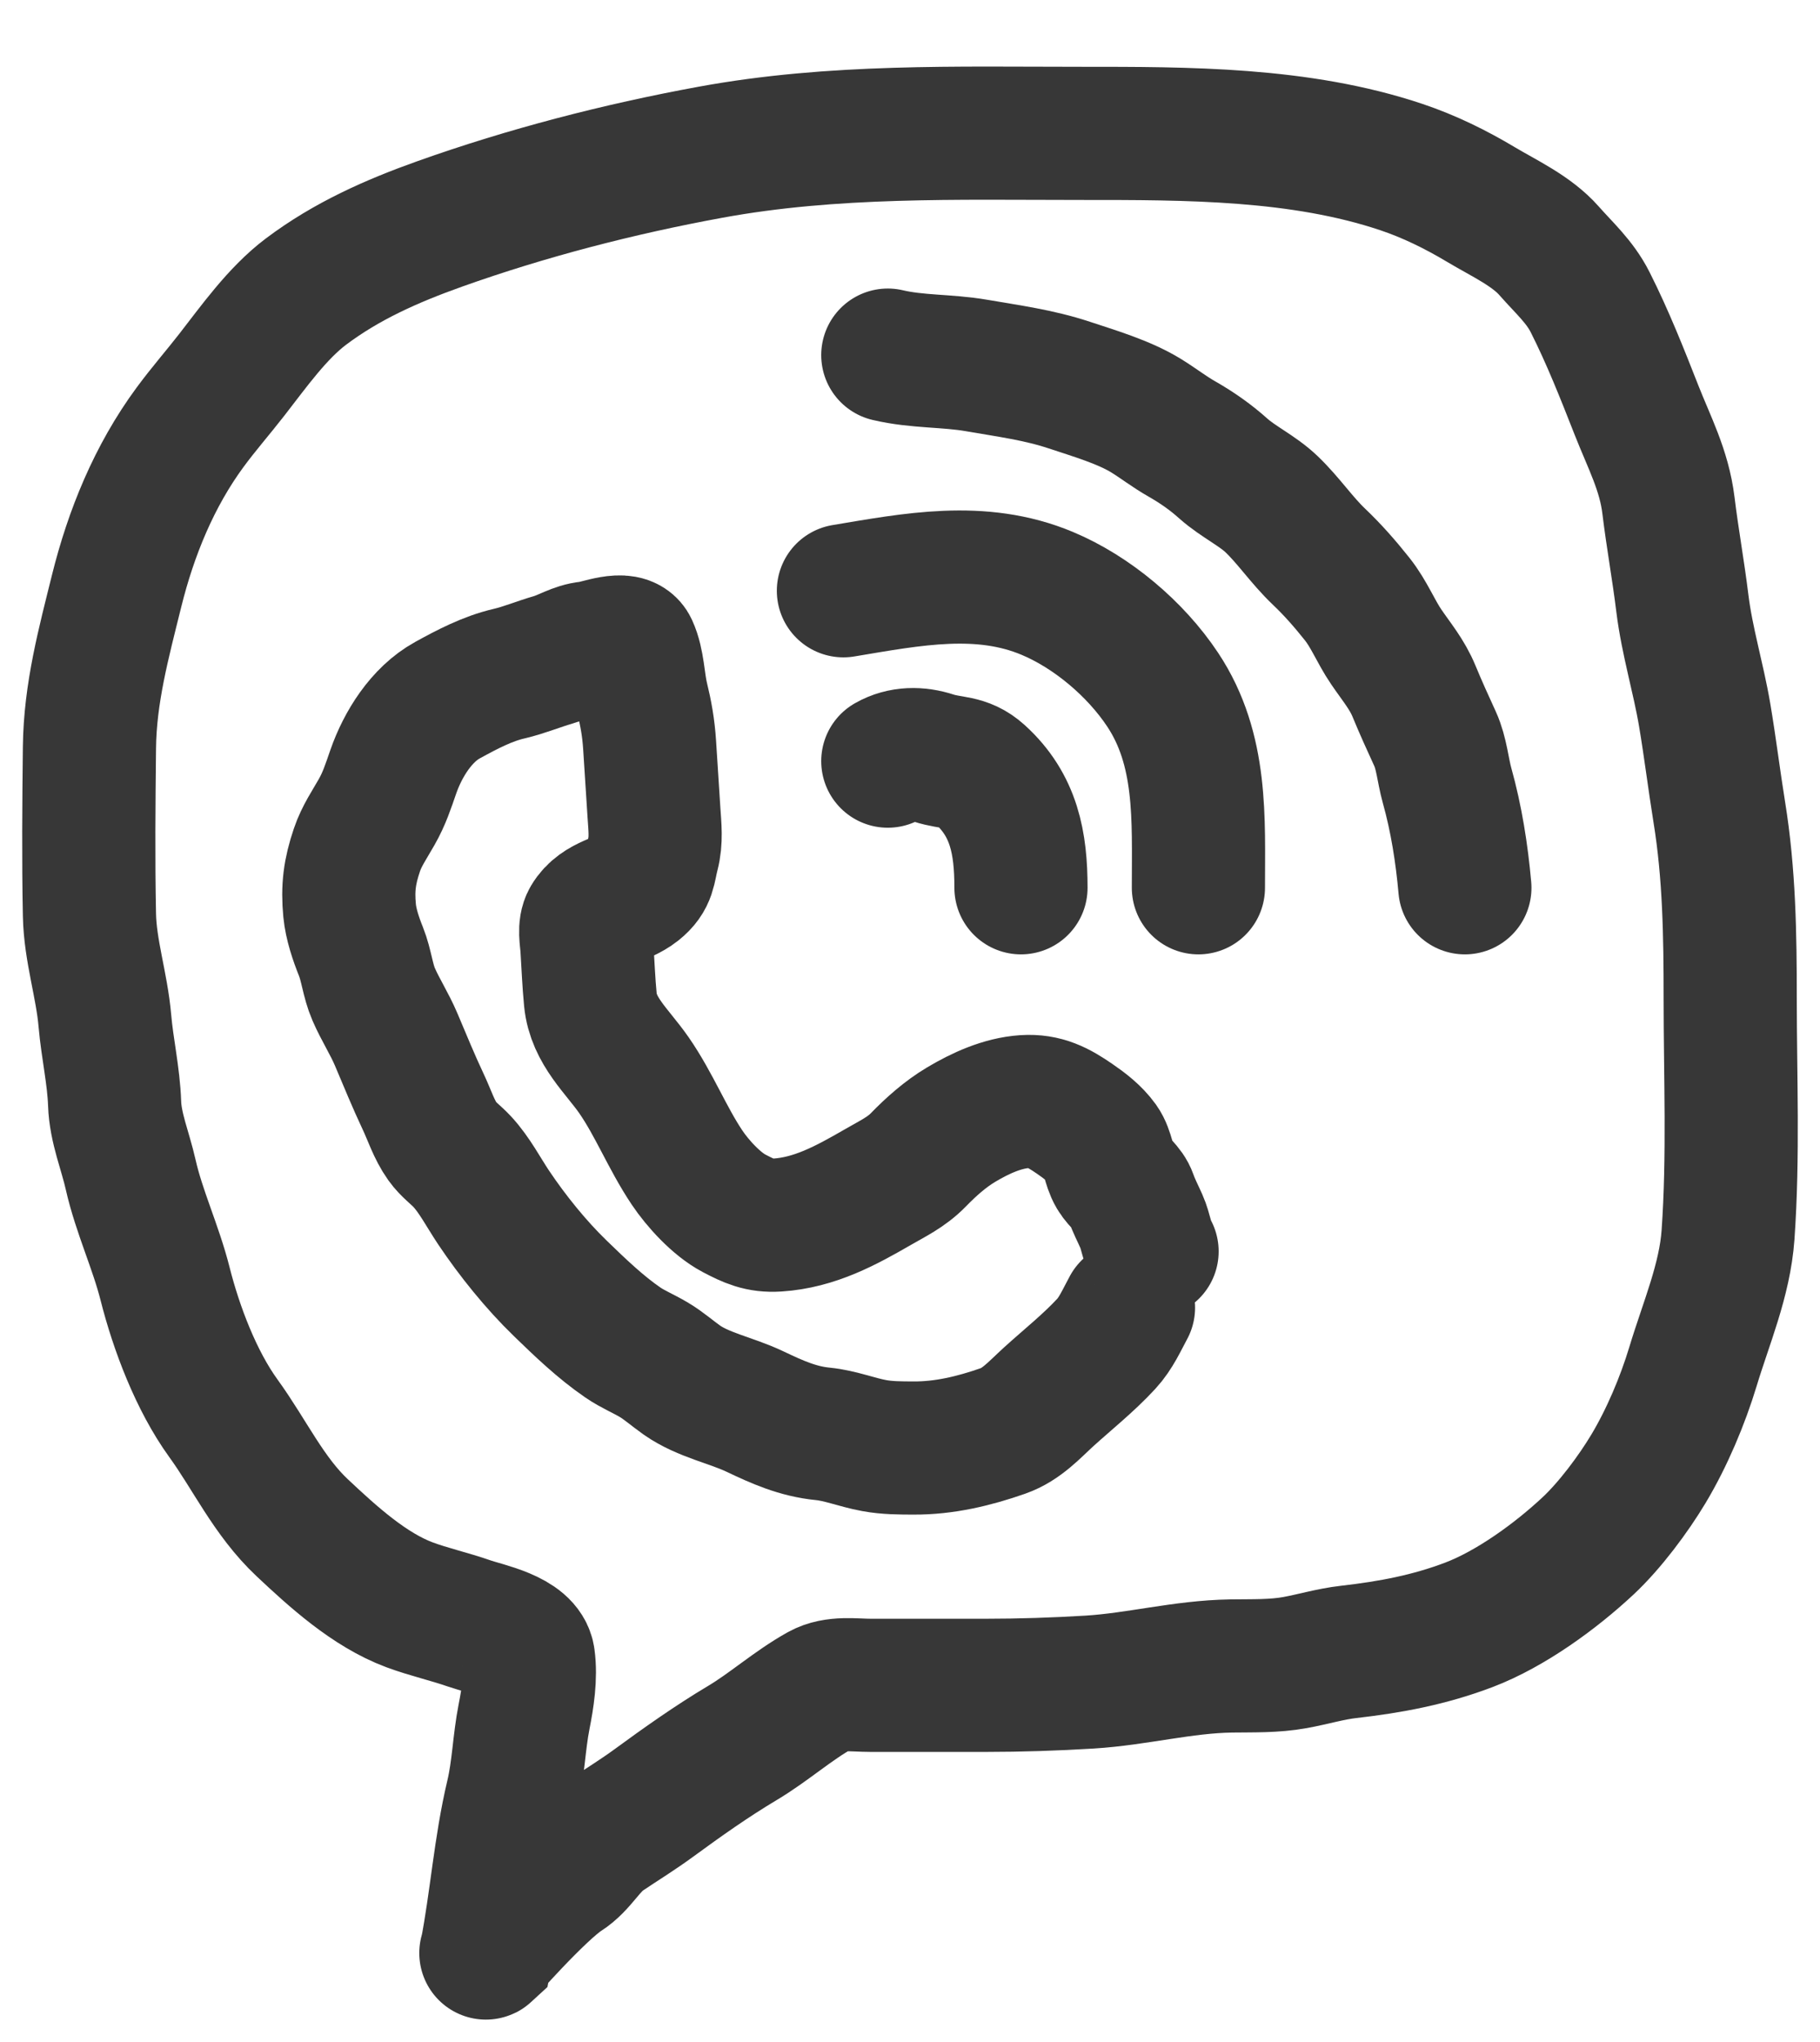 <?xml version="1.0" encoding="UTF-8"?> <svg xmlns="http://www.w3.org/2000/svg" width="41" height="46" viewBox="0 0 41 46" fill="none"> <path d="M10.954 43.993C11.182 42.819 11.263 41.612 11.539 40.45C11.68 39.855 11.69 39.261 11.806 38.671C11.888 38.258 11.963 37.782 11.905 37.353C11.839 36.862 10.929 36.699 10.567 36.572C10.127 36.418 9.662 36.315 9.228 36.154C8.32 35.816 7.499 35.066 6.808 34.417C6.054 33.709 5.626 32.77 5.033 31.952C4.417 31.101 3.971 29.919 3.719 28.922C3.509 28.09 3.134 27.302 2.944 26.463C2.824 25.928 2.6 25.407 2.582 24.859C2.56 24.234 2.417 23.62 2.363 22.997C2.294 22.193 2.03 21.416 2.015 20.608C1.99 19.355 2.001 18.096 2.015 16.842C2.028 15.618 2.336 14.488 2.627 13.313C2.952 12.003 3.473 10.724 4.283 9.624C4.581 9.219 4.912 8.841 5.22 8.445C5.712 7.813 6.247 7.055 6.893 6.569C7.809 5.88 8.827 5.429 9.904 5.045C11.877 4.342 13.939 3.809 15.998 3.431C18.773 2.921 21.549 3.005 24.36 3.005C26.739 3.005 29.29 2.998 31.573 3.765C32.198 3.975 32.796 4.269 33.359 4.606C33.872 4.913 34.501 5.199 34.898 5.652C35.237 6.038 35.587 6.343 35.821 6.806C36.22 7.597 36.541 8.411 36.864 9.233C37.153 9.969 37.489 10.591 37.586 11.385C37.675 12.12 37.809 12.851 37.899 13.589C38.006 14.454 38.259 15.261 38.403 16.113C38.525 16.837 38.613 17.561 38.73 18.286C38.957 19.682 38.977 21.067 38.977 22.477C38.977 24.253 39.053 26.048 38.928 27.82C38.855 28.843 38.433 29.809 38.139 30.784C37.906 31.555 37.551 32.395 37.138 33.085C36.794 33.66 36.266 34.366 35.779 34.822C35.045 35.508 34.032 36.246 33.091 36.604C32.201 36.942 31.329 37.106 30.383 37.214C29.968 37.261 29.583 37.38 29.175 37.454C28.699 37.541 28.215 37.524 27.734 37.531C26.644 37.548 25.621 37.828 24.543 37.894C23.768 37.941 22.984 37.967 22.208 37.967C21.343 37.967 20.479 37.967 19.615 37.967C19.239 37.967 18.813 37.894 18.474 38.082C17.855 38.427 17.326 38.908 16.716 39.271C16.032 39.679 15.372 40.147 14.73 40.617C14.373 40.879 13.997 41.109 13.631 41.356C13.265 41.604 13.082 42.015 12.719 42.246C12.165 42.598 10.819 44.117 10.954 43.993Z" stroke="#373737" stroke-width="3" stroke-linecap="round"></path> <path d="M20 17.147C20.322 16.963 20.69 16.966 21.03 17.077C21.443 17.211 21.731 17.133 22.076 17.445C22.847 18.144 23 18.997 23 20" stroke="#373737" stroke-width="3" stroke-linecap="round"></path> <path d="M19 13.309C20.553 13.05 22.096 12.742 23.588 13.366C24.596 13.787 25.581 14.616 26.192 15.537C27.09 16.889 26.997 18.451 26.997 20" stroke="#373737" stroke-width="3" stroke-linecap="round"></path> <path d="M33 20C32.931 19.227 32.809 18.446 32.598 17.693C32.503 17.351 32.478 16.973 32.329 16.646C32.165 16.288 32.005 15.937 31.855 15.573C31.698 15.191 31.465 14.92 31.232 14.578C30.989 14.222 30.846 13.839 30.573 13.495C30.306 13.159 30.026 12.838 29.709 12.537C29.321 12.166 29.033 11.731 28.649 11.362C28.326 11.052 27.892 10.853 27.558 10.555C27.271 10.298 26.968 10.085 26.623 9.888C26.338 9.726 26.098 9.537 25.823 9.367C25.319 9.057 24.656 8.864 24.085 8.674C23.396 8.446 22.716 8.358 22.002 8.234C21.332 8.118 20.664 8.157 20 8" stroke="#373737" stroke-width="3" stroke-linecap="round"></path> <path d="M25.422 29.458C25.271 29.737 25.139 30.039 24.921 30.274C24.525 30.703 24.058 31.074 23.627 31.465C23.301 31.762 23.017 32.088 22.595 32.236C21.94 32.465 21.273 32.625 20.576 32.621C20.282 32.62 19.985 32.62 19.693 32.566C19.299 32.494 18.936 32.342 18.534 32.302C17.975 32.247 17.511 32.039 17.005 31.798C16.475 31.546 15.844 31.429 15.363 31.092C15.148 30.941 14.955 30.767 14.728 30.632C14.5 30.496 14.253 30.396 14.033 30.245C13.53 29.901 13.061 29.45 12.623 29.025C12.074 28.494 11.544 27.836 11.12 27.203C10.894 26.865 10.689 26.467 10.412 26.169C10.268 26.014 10.095 25.894 9.97 25.719C9.776 25.447 9.675 25.119 9.533 24.819C9.314 24.354 9.124 23.887 8.923 23.413C8.774 23.062 8.567 22.744 8.418 22.4C8.284 22.092 8.257 21.75 8.132 21.437C8.018 21.153 7.906 20.823 7.876 20.515C7.827 20.007 7.875 19.635 8.041 19.146C8.146 18.834 8.325 18.576 8.486 18.292C8.66 17.985 8.745 17.716 8.86 17.385C9.076 16.765 9.492 16.096 10.083 15.772C10.523 15.53 10.981 15.289 11.469 15.176C11.808 15.097 12.129 14.961 12.462 14.865C12.734 14.786 12.974 14.621 13.259 14.595C13.484 14.575 14.095 14.309 14.226 14.591C14.38 14.925 14.377 15.358 14.463 15.714C14.553 16.083 14.609 16.397 14.634 16.78C14.667 17.289 14.699 17.797 14.732 18.305C14.753 18.628 14.79 18.928 14.707 19.245C14.619 19.583 14.648 19.773 14.351 20.011C14.008 20.286 13.502 20.297 13.254 20.717C13.151 20.893 13.21 21.153 13.222 21.345C13.247 21.738 13.262 22.133 13.3 22.524C13.369 23.229 13.905 23.68 14.282 24.224C14.738 24.883 15.031 25.635 15.475 26.299C15.716 26.66 16.142 27.127 16.538 27.334C16.874 27.51 17.115 27.624 17.51 27.598C18.353 27.543 19.056 27.159 19.773 26.745C20.101 26.555 20.418 26.407 20.686 26.131C20.976 25.833 21.294 25.549 21.653 25.335C22.083 25.079 22.58 24.85 23.082 24.817C23.537 24.788 23.841 24.951 24.211 25.206C24.433 25.358 24.66 25.532 24.82 25.755C24.963 25.956 24.97 26.244 25.101 26.464C25.212 26.651 25.403 26.763 25.476 26.972C25.544 27.167 25.633 27.332 25.715 27.519C25.813 27.738 25.831 27.982 25.953 28.192" stroke="#373737" stroke-width="3" stroke-linecap="round"></path> </svg> 